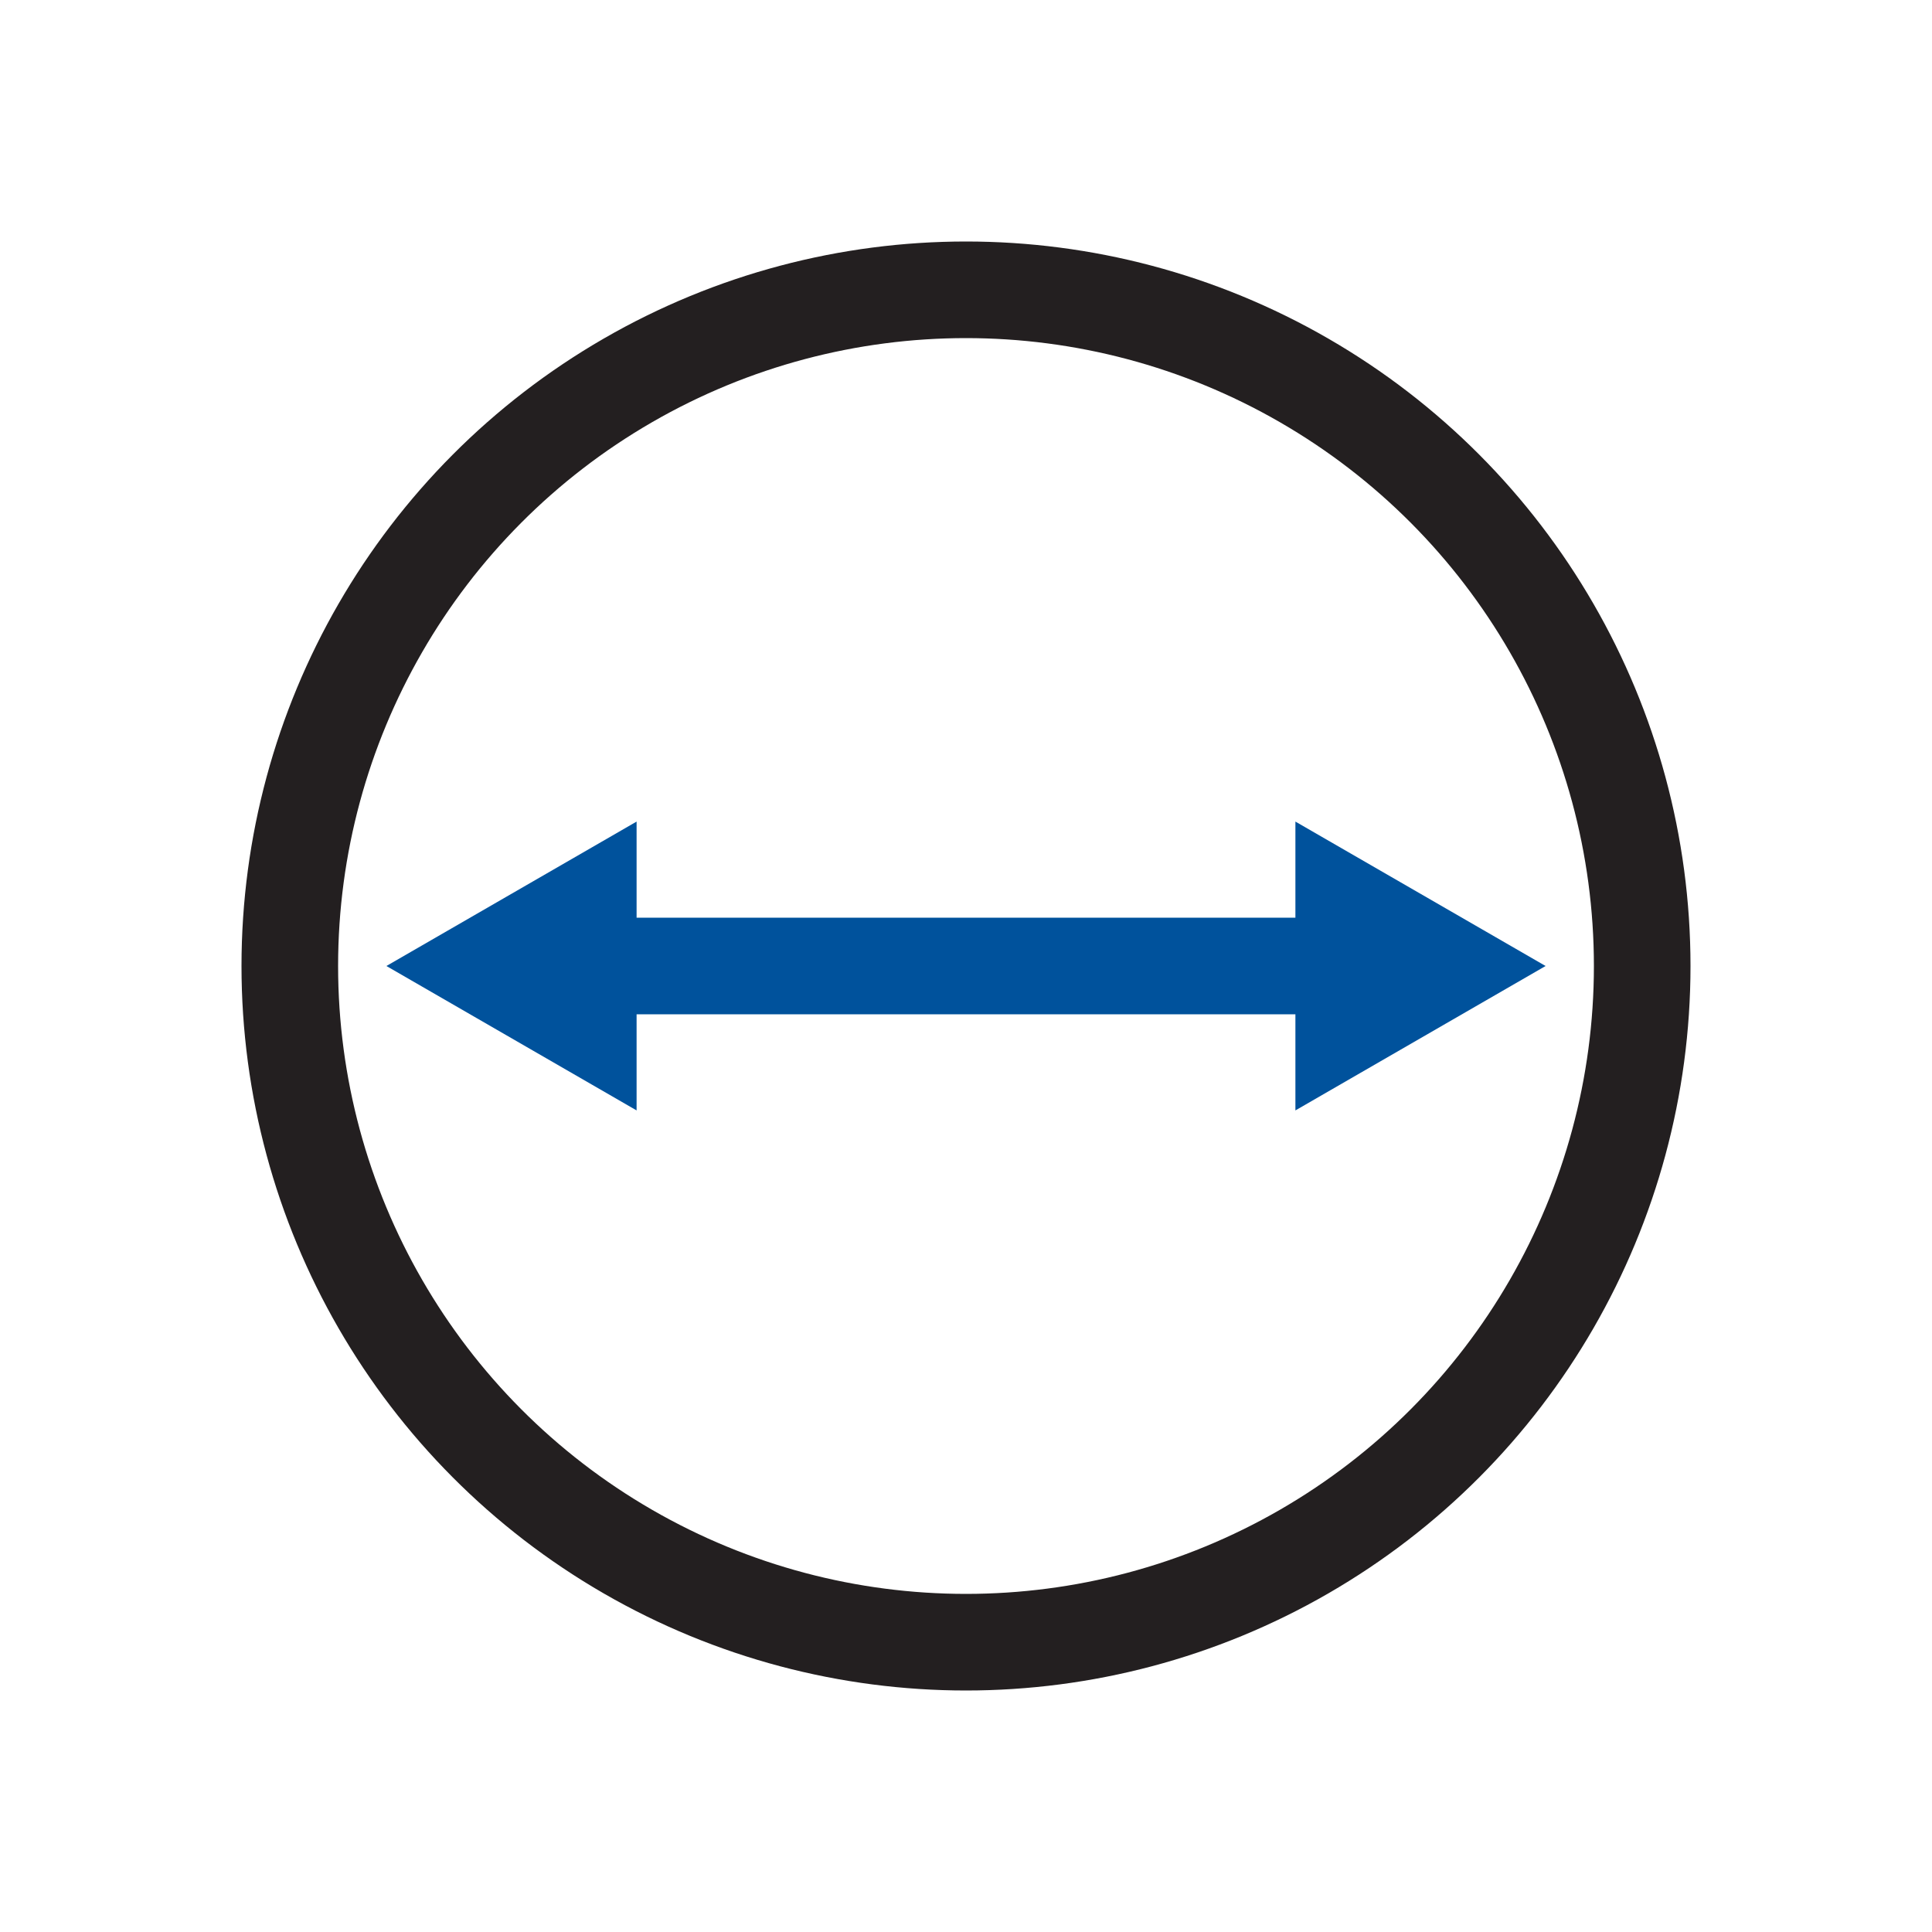 <svg xmlns="http://www.w3.org/2000/svg" viewBox="0 0 40 40"><title>Fluiconnecto</title><circle cx="20" cy="20" r="14" style="fill:none;stroke:#231f20;stroke-miterlimit:10;stroke-width:2px"/><line x1="12.31" y1="20" x2="27.69" y2="20" style="fill:none;stroke:#00529c;stroke-miterlimit:10;stroke-width:2px"/><polygon points="13.18 22.99 8 20 13.18 17.01 13.18 22.99" style="fill:#00529c"/><polygon points="26.82 22.99 32 20 26.82 17.01 26.82 22.99" style="fill:#00529c"/></svg>